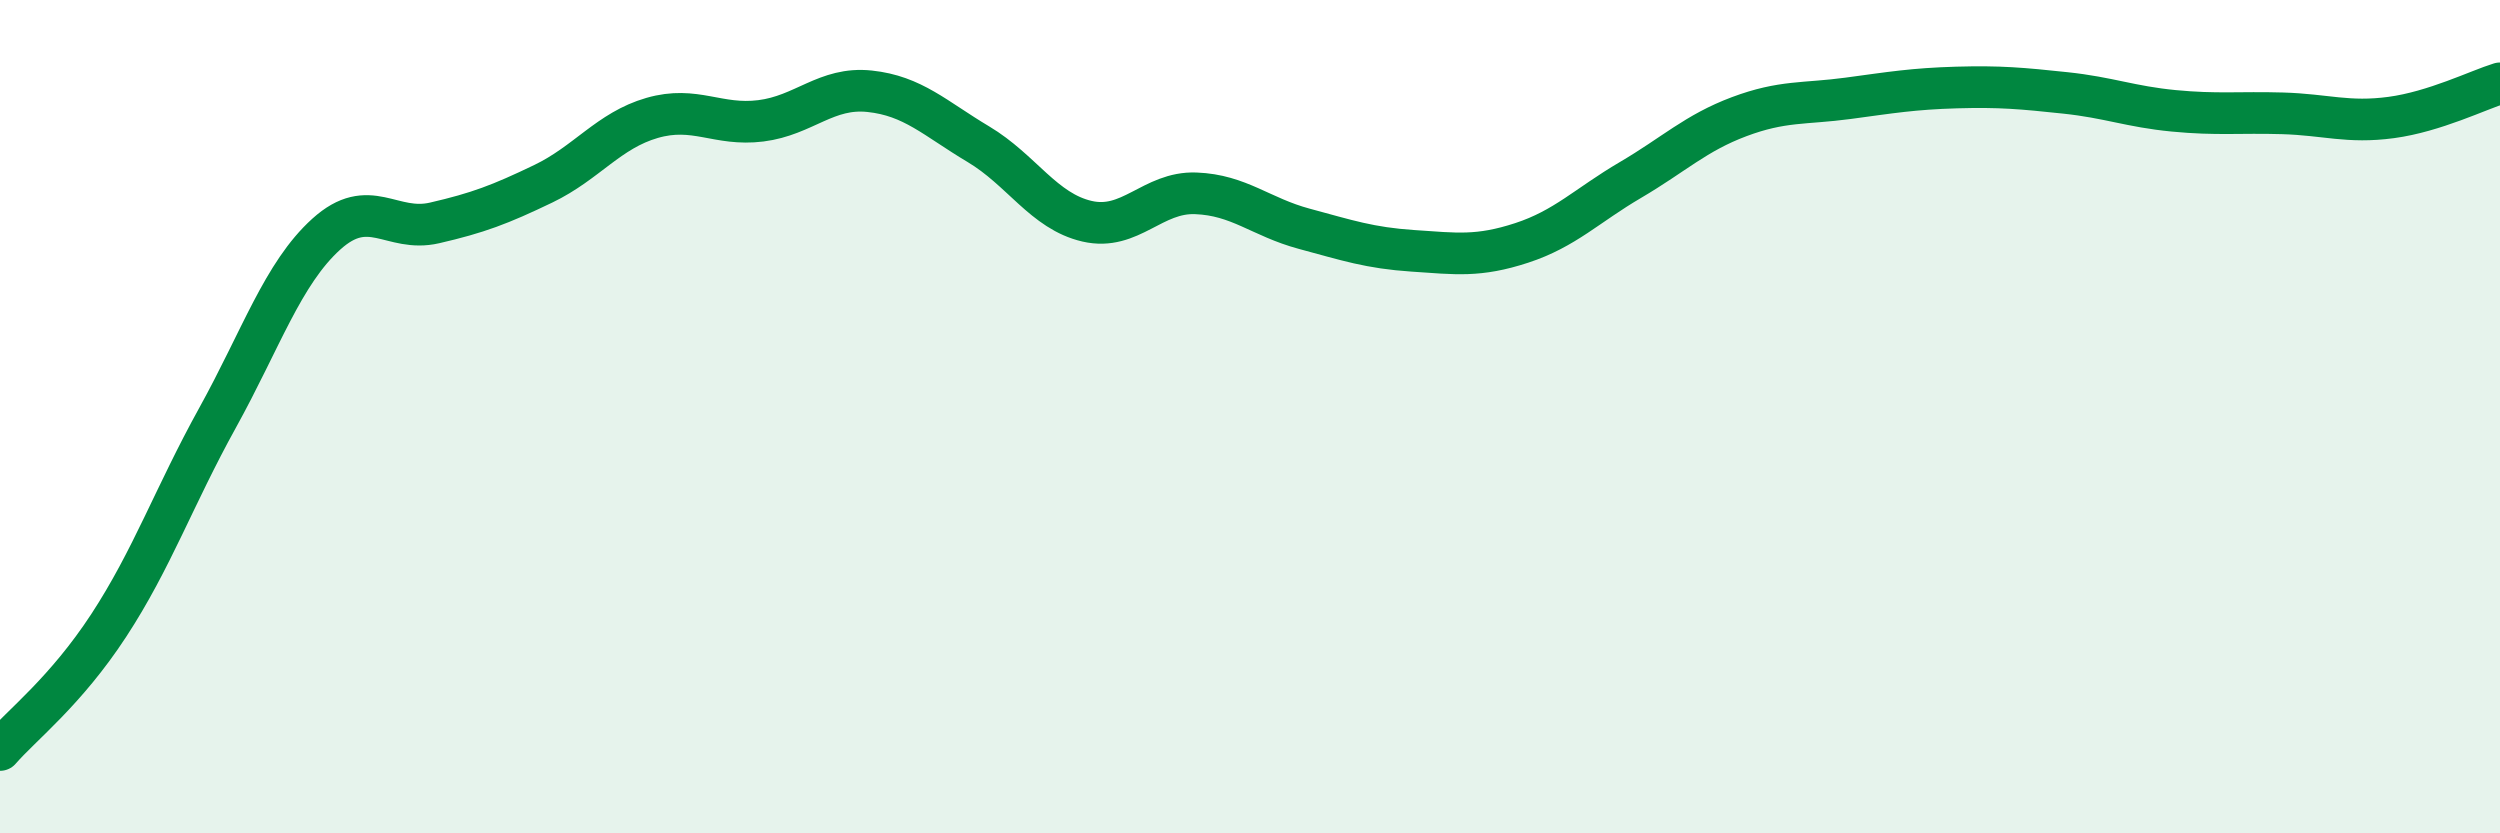 
    <svg width="60" height="20" viewBox="0 0 60 20" xmlns="http://www.w3.org/2000/svg">
      <path
        d="M 0,18 C 0.52,17.4 1.57,16.6 2.61,15.01 C 3.65,13.42 4.18,11.91 5.22,10.03 C 6.26,8.15 6.79,6.56 7.83,5.62 C 8.87,4.68 9.39,5.59 10.43,5.35 C 11.47,5.11 12,4.91 13.04,4.41 C 14.08,3.91 14.61,3.13 15.65,2.83 C 16.69,2.53 17.22,3.03 18.26,2.9 C 19.3,2.77 19.83,2.08 20.87,2.19 C 21.91,2.3 22.44,2.84 23.48,3.46 C 24.52,4.08 25.05,5.07 26.09,5.31 C 27.13,5.55 27.66,4.6 28.7,4.64 C 29.74,4.68 30.26,5.21 31.3,5.49 C 32.34,5.77 32.87,5.95 33.91,6.02 C 34.95,6.09 35.48,6.17 36.52,5.83 C 37.56,5.49 38.09,4.93 39.13,4.32 C 40.17,3.71 40.7,3.19 41.74,2.8 C 42.78,2.41 43.31,2.5 44.35,2.36 C 45.39,2.22 45.92,2.13 46.96,2.1 C 48,2.07 48.53,2.12 49.57,2.23 C 50.61,2.34 51.13,2.56 52.17,2.66 C 53.21,2.76 53.74,2.69 54.78,2.72 C 55.82,2.75 56.35,2.96 57.39,2.82 C 58.43,2.68 59.48,2.16 60,2L60 20L0 20Z"
        fill="#008740"
        opacity="0.1"
        stroke-linecap="round"
        stroke-linejoin="round"
      />
      <path
        d="M 0,18 C 0.52,17.4 1.57,16.6 2.61,15.01 C 3.65,13.42 4.18,11.91 5.22,10.03 C 6.26,8.15 6.79,6.56 7.83,5.62 C 8.87,4.68 9.39,5.59 10.43,5.35 C 11.47,5.11 12,4.91 13.04,4.41 C 14.08,3.91 14.61,3.13 15.65,2.83 C 16.69,2.53 17.22,3.03 18.26,2.9 C 19.3,2.77 19.83,2.08 20.87,2.19 C 21.91,2.3 22.44,2.84 23.48,3.46 C 24.52,4.08 25.05,5.07 26.09,5.31 C 27.13,5.55 27.66,4.6 28.7,4.64 C 29.74,4.68 30.26,5.21 31.3,5.49 C 32.34,5.77 32.87,5.95 33.91,6.02 C 34.95,6.09 35.48,6.17 36.52,5.83 C 37.56,5.49 38.09,4.93 39.13,4.32 C 40.17,3.71 40.7,3.19 41.74,2.8 C 42.78,2.41 43.31,2.5 44.35,2.36 C 45.39,2.22 45.92,2.13 46.96,2.1 C 48,2.07 48.53,2.12 49.57,2.23 C 50.61,2.34 51.13,2.56 52.17,2.66 C 53.21,2.76 53.74,2.69 54.78,2.72 C 55.82,2.75 56.35,2.96 57.39,2.82 C 58.43,2.68 59.48,2.16 60,2"
        stroke="#008740"
        stroke-width="1"
        fill="none"
        stroke-linecap="round"
        stroke-linejoin="round"
      />
    </svg>
  